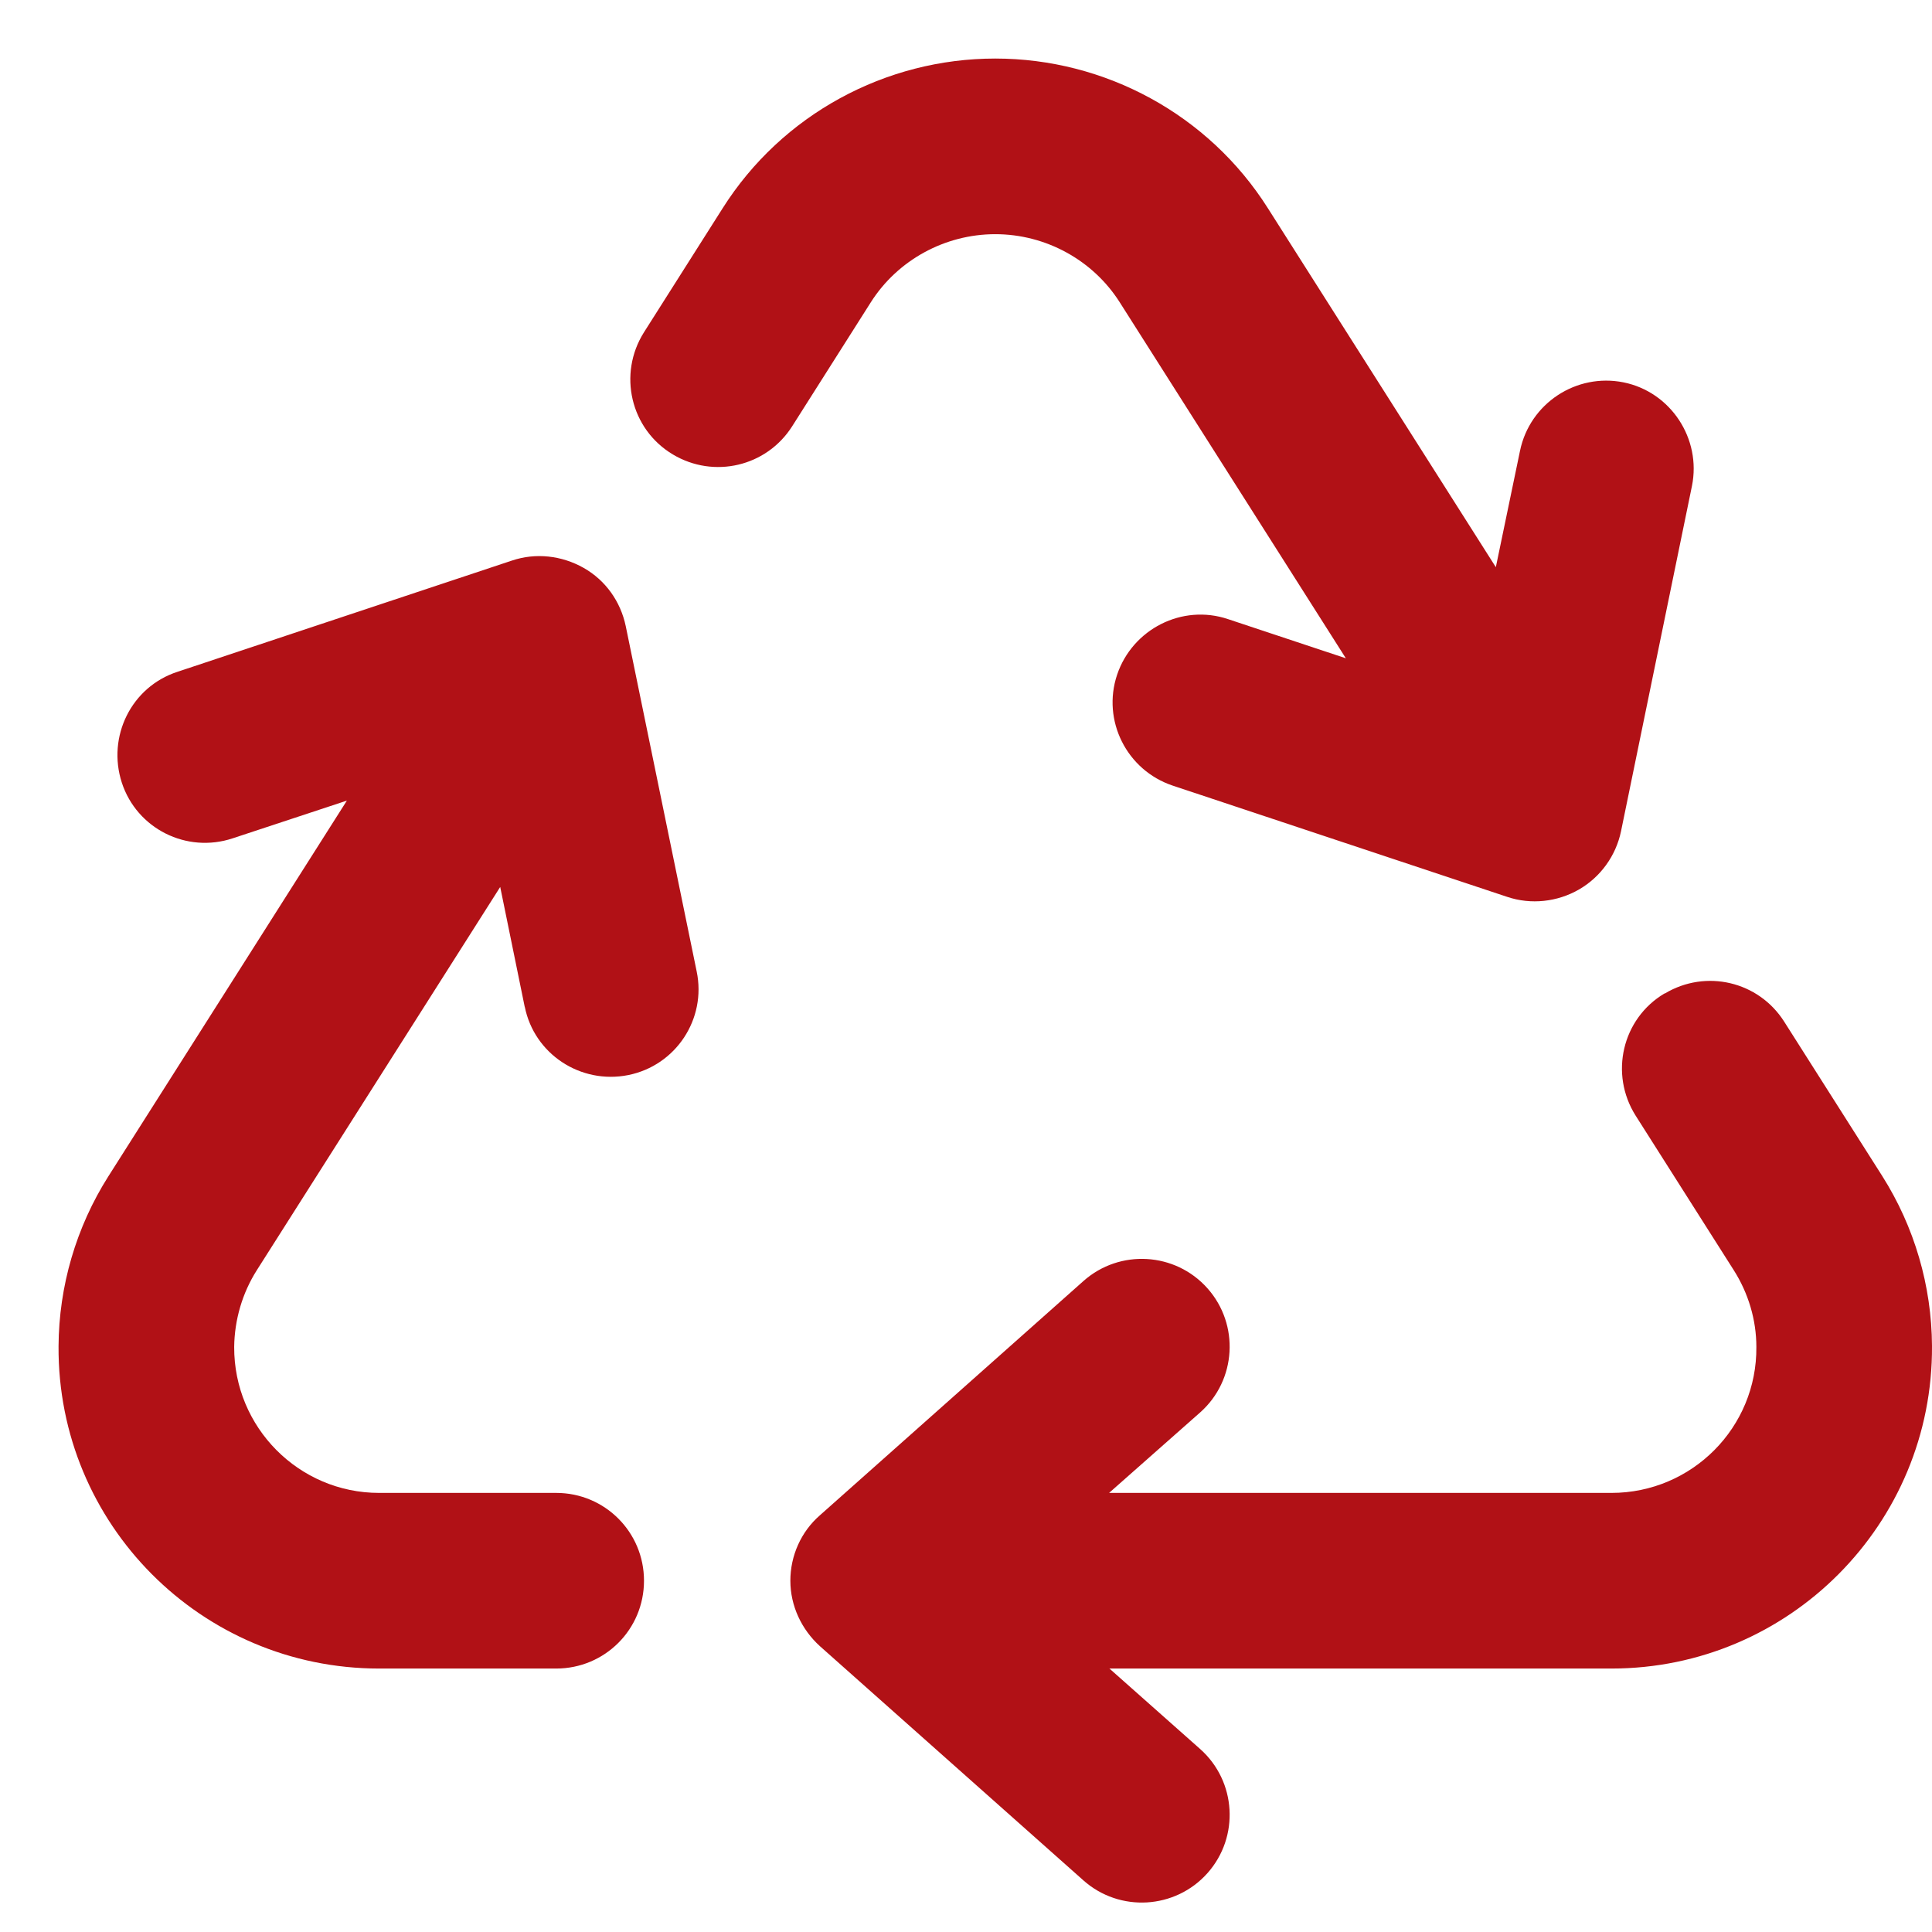 <svg width="33" height="33" viewBox="0 0 33 33" fill="none" xmlns="http://www.w3.org/2000/svg">
<g clip-path="url(#clip0_7972_10923)">
<path d="M12.344 3.556C13.356 1.956 15.125 1 17 1C18.875 1 20.644 1.956 21.656 3.556L25.55 9.688L25.963 7.7C26.131 6.888 26.925 6.369 27.731 6.531C28.538 6.694 29.063 7.494 28.9 8.3L27.688 14.2C27.6 14.619 27.338 14.981 26.969 15.194C26.6 15.406 26.15 15.456 25.744 15.319L20.031 13.419C19.244 13.156 18.819 12.306 19.081 11.525C19.344 10.744 20.194 10.312 20.975 10.575L22.988 11.244L19.125 5.162C18.669 4.444 17.863 4 17 4C16.138 4 15.331 4.444 14.875 5.162L13.531 7.281C13.094 7.969 12.194 8.181 11.494 7.763C10.769 7.331 10.55 6.388 11 5.675L12.344 3.556ZM28.438 16.969C29.138 16.55 30.038 16.762 30.475 17.45L32.15 20.087C32.7 20.956 32.994 21.962 33 22.988C33.019 26.025 30.563 28.5 27.525 28.5H18.95L20.5 29.875C21.119 30.425 21.175 31.375 20.625 31.994C20.075 32.612 19.125 32.669 18.506 32.119L14.006 28.119C13.688 27.831 13.5 27.425 13.5 27C13.5 26.575 13.681 26.163 14.006 25.881L18.506 21.881C19.125 21.331 20.075 21.387 20.625 22.006C21.175 22.625 21.119 23.575 20.5 24.125L18.944 25.5H27.525C28.9 25.5 30.013 24.381 30 23.006C30 22.544 29.863 22.087 29.613 21.694L27.938 19.056C27.488 18.344 27.706 17.4 28.431 16.969H28.438ZM8.963 17.2L8.544 15.15L4.388 21.694C4.138 22.087 4.006 22.544 4 23.006C3.994 24.381 5.106 25.5 6.475 25.5H9.5C10.331 25.5 11 26.169 11 27C11 27.831 10.331 28.5 9.5 28.5H6.475C3.438 28.5 0.981 26.031 1 22.994C1.006 21.969 1.3 20.962 1.85 20.094L5.925 13.675L3.975 14.319C3.188 14.581 2.338 14.156 2.081 13.369C1.825 12.581 2.244 11.731 3.031 11.475L8.744 9.575C9.15 9.438 9.594 9.488 9.969 9.7C10.344 9.912 10.6 10.275 10.688 10.694L11.9 16.594C12.069 17.406 11.544 18.2 10.731 18.363C9.919 18.525 9.125 18.006 8.963 17.194V17.2Z" fill="#B11116"/>
</g>
<defs>
<clipPath id="clip0_7972_10923">
<rect width="33" height="33" fill="white"/>
</clipPath>
</defs>
</svg>
